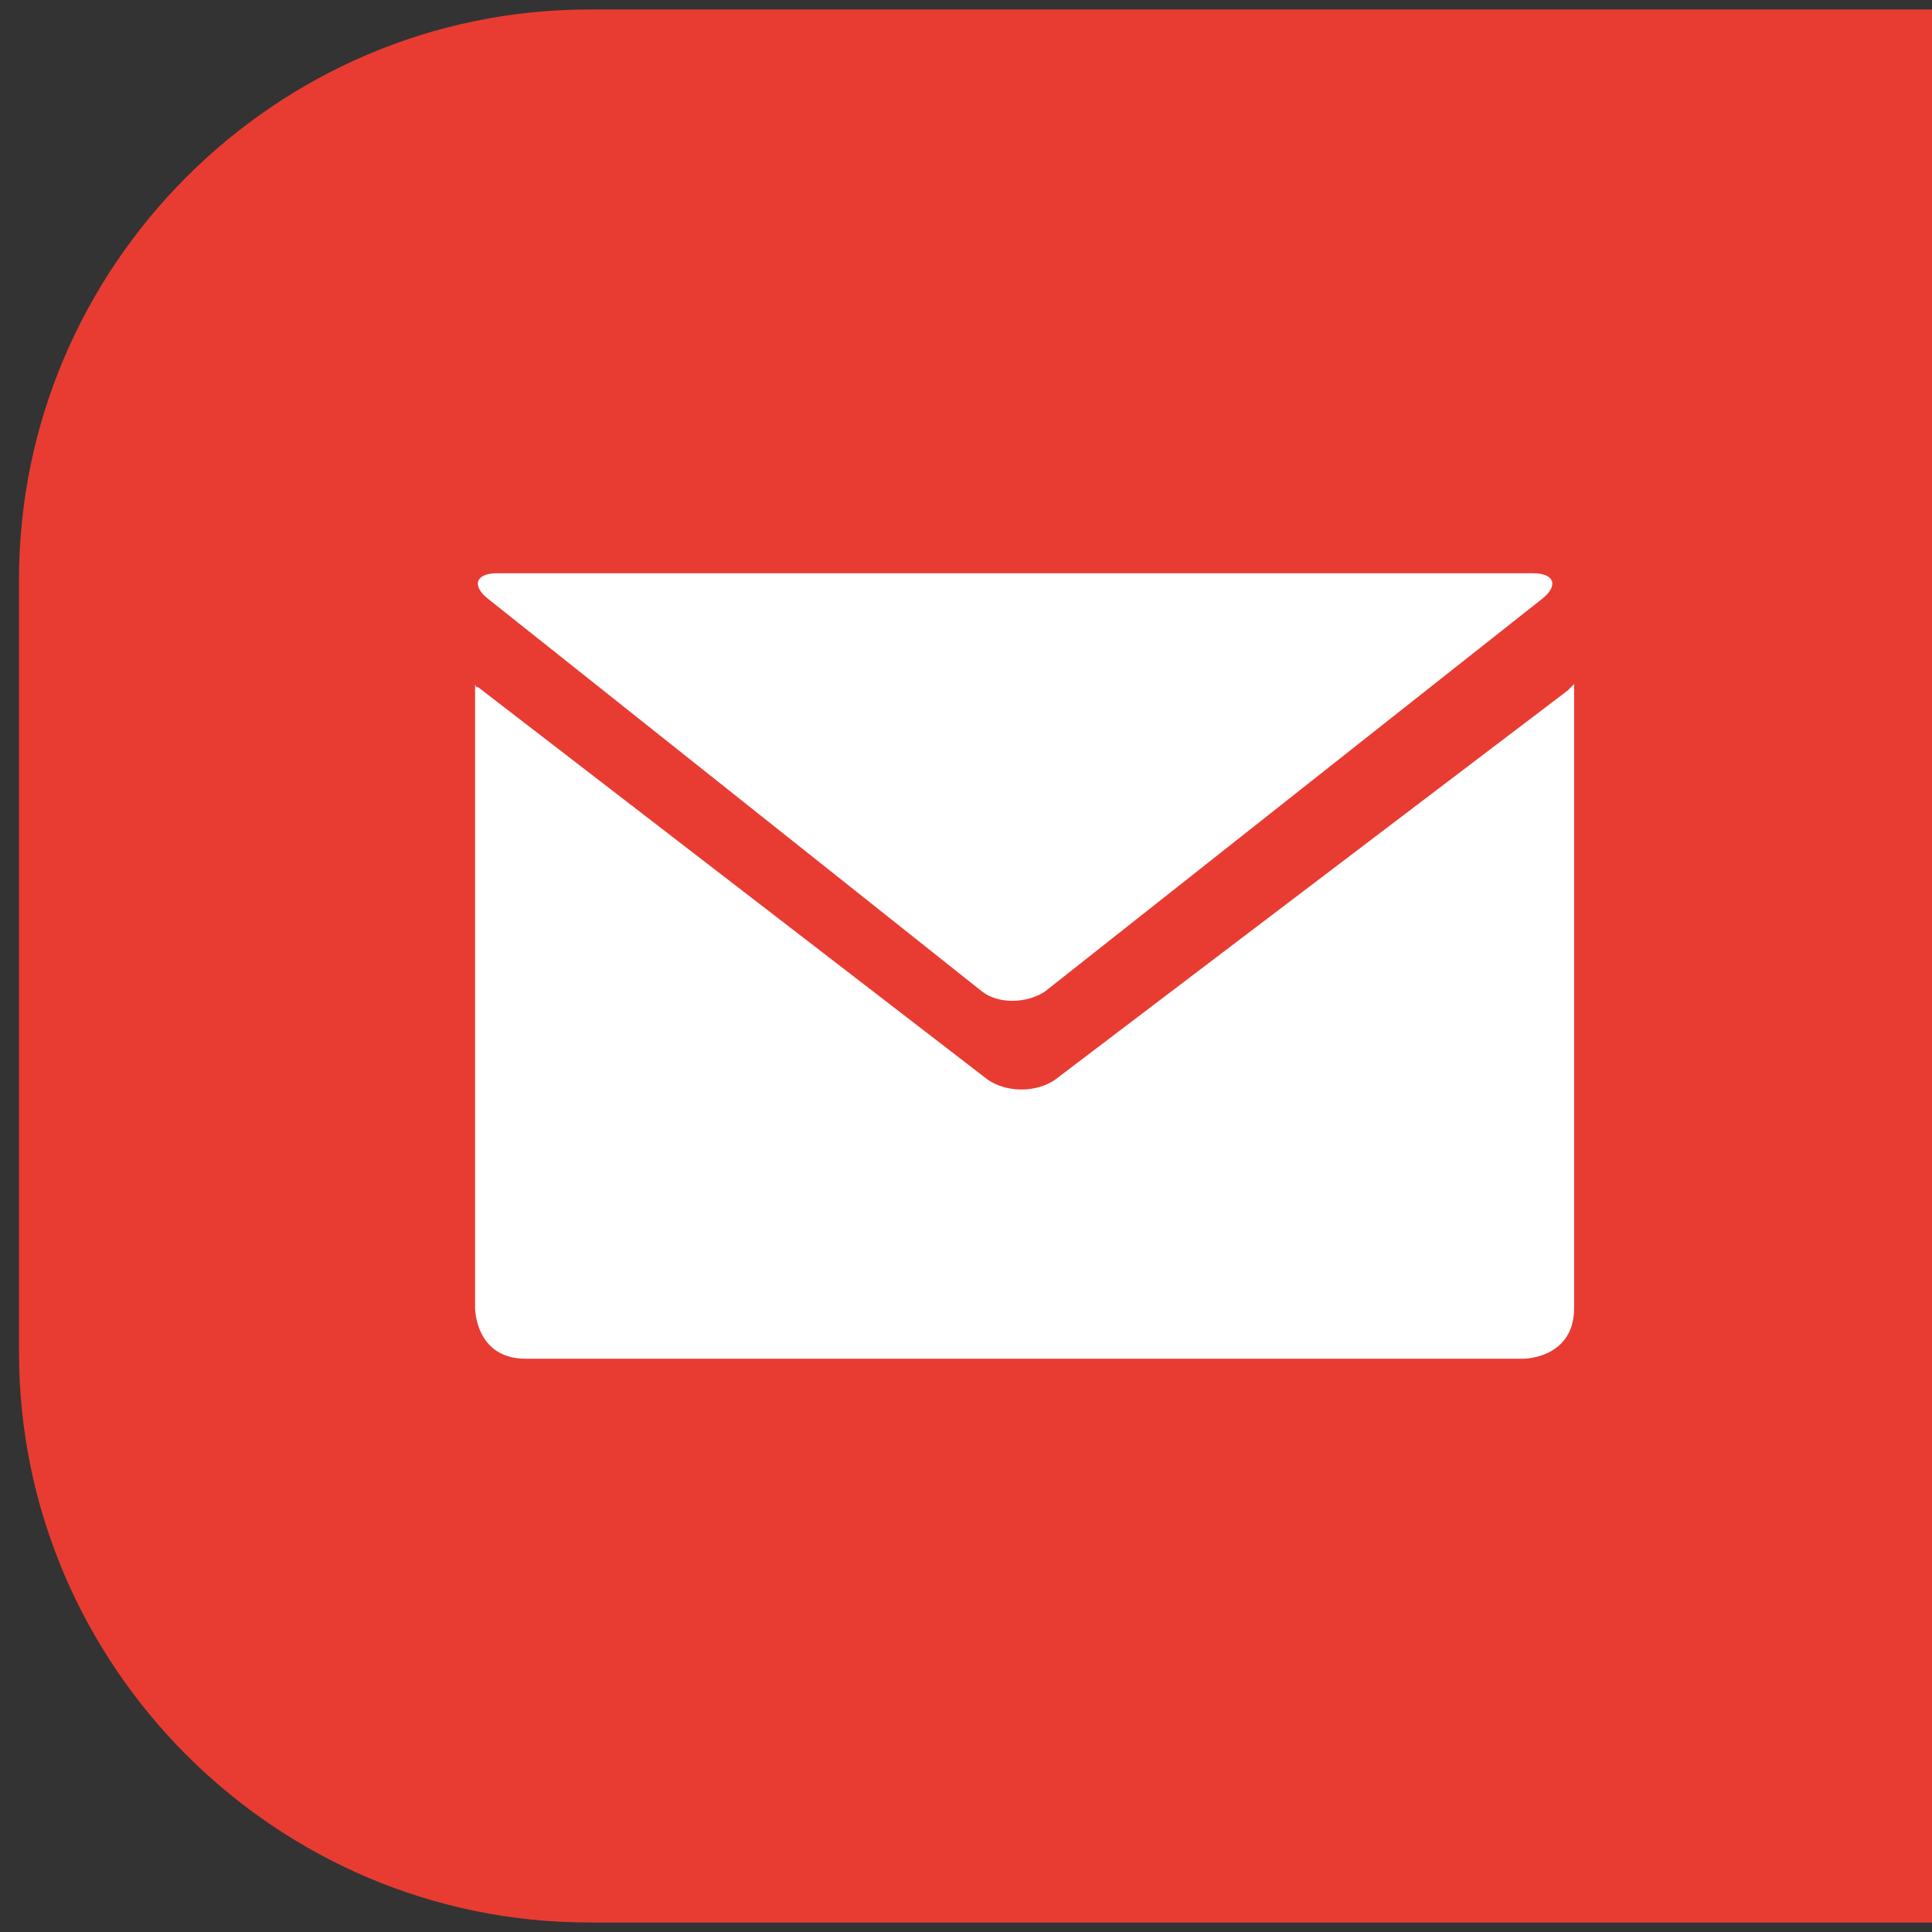 <?xml version="1.0" encoding="utf-8"?>
<svg xmlns="http://www.w3.org/2000/svg" xmlns:xlink="http://www.w3.org/1999/xlink" version="1.1" id="Ebene_1" x="0px" y="0px" viewBox="0 0 61 61" style="enable-background:new 0 0 61 61;" xml:space="preserve" width="52" height="52">
<rect x="0" y="0" width="61" height="61" fill="#333333" stroke="none"/>
<style type="text/css">
	.st0{clip-path:url(#SVGID_00000053514171837145351930000015365326248444440511_);fill:#E83C32;}
	.st1{clip-path:url(#SVGID_00000053514171837145351930000015365326248444440511_);fill:#FFFFFF;}
</style>
<g>
	<defs>
		<rect id="SVGID_1_" x="0.6" y="0.3" width="60.4" height="60.4"/>
	</defs>
	<clipPath id="SVGID_00000178199835350436840910000002805302901845263795_">
		<use xlink:href="#SVGID_1_" style="overflow:visible;"/>
	</clipPath>
	<path style="clip-path:url(#SVGID_00000178199835350436840910000002805302901845263795_);fill:#E83C32;" d="M18.6,0.3   c-9.9,0-18,8.1-18,18v24.4c0,9.9,8.1,18,18,18H61V0.3H18.6z"/>
	<path style="clip-path:url(#SVGID_00000178199835350436840910000002805302901845263795_);fill:#FFFFFF;" d="M15,21.6v19.7   c0,0,0,1.6,1.6,1.6h31.5c0,0,1.6,0,1.6-1.6V21.6c0,0-0.1,0.1-0.2,0.2L33.3,34.1c-0.6,0.4-1.5,0.4-2.1,0L15.1,21.7   C15,21.7,15,21.6,15,21.6"/>
	<path style="clip-path:url(#SVGID_00000178199835350436840910000002805302901845263795_);fill:#FFFFFF;" d="M48.7,18.9   c0.5-0.4,0.4-0.8-0.3-0.8H15.7c-0.7,0-0.8,0.4-0.3,0.8l15.6,12.4c0.5,0.4,1.4,0.4,2,0L48.7,18.9z"/>
</g>
</svg>

